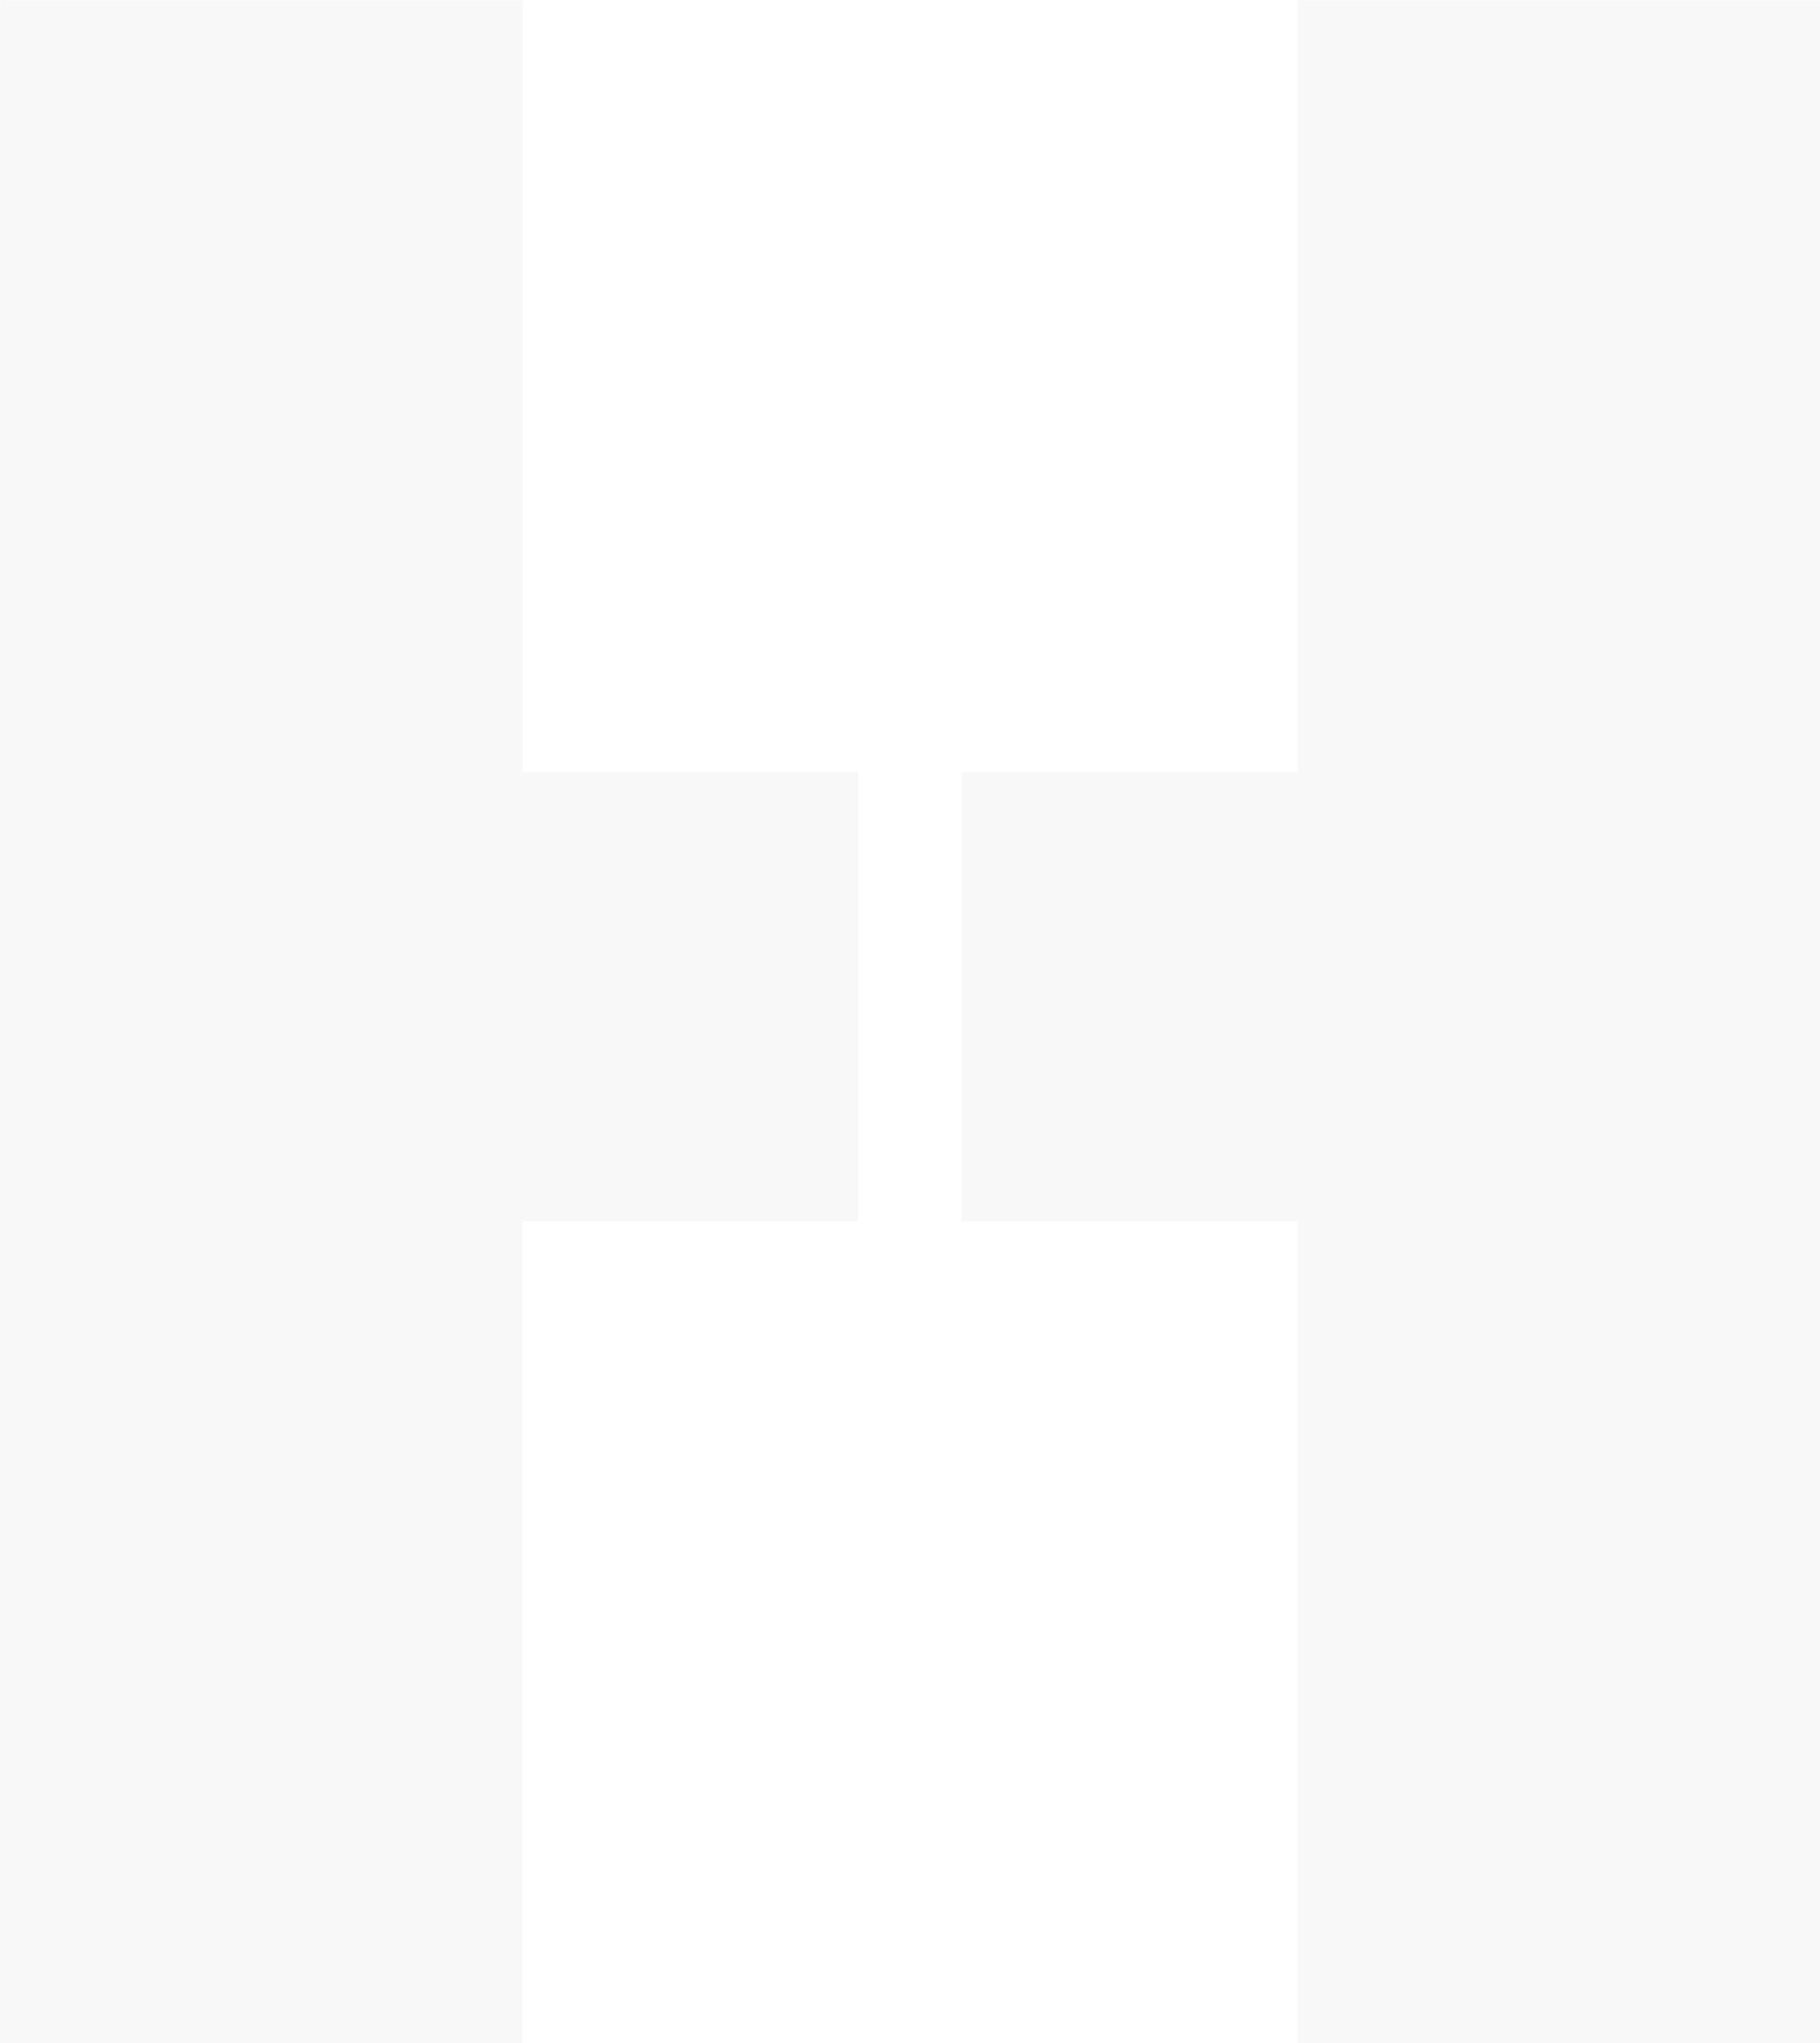 <svg xmlns="http://www.w3.org/2000/svg" width="353.511" height="396.787" viewBox="0 0 353.511 396.787">
  <path id="brand" d="M96.115,397.471H197.573V237.88h65.256V150.656H197.6V.734H96.127V397.471ZM449.626.734H348.144V150.656H282.912v87.237h65.232V397.484H449.626V.7Z" transform="translate(-96.115 -0.697)" fill="#010a25" opacity="0.03"/>
</svg>
